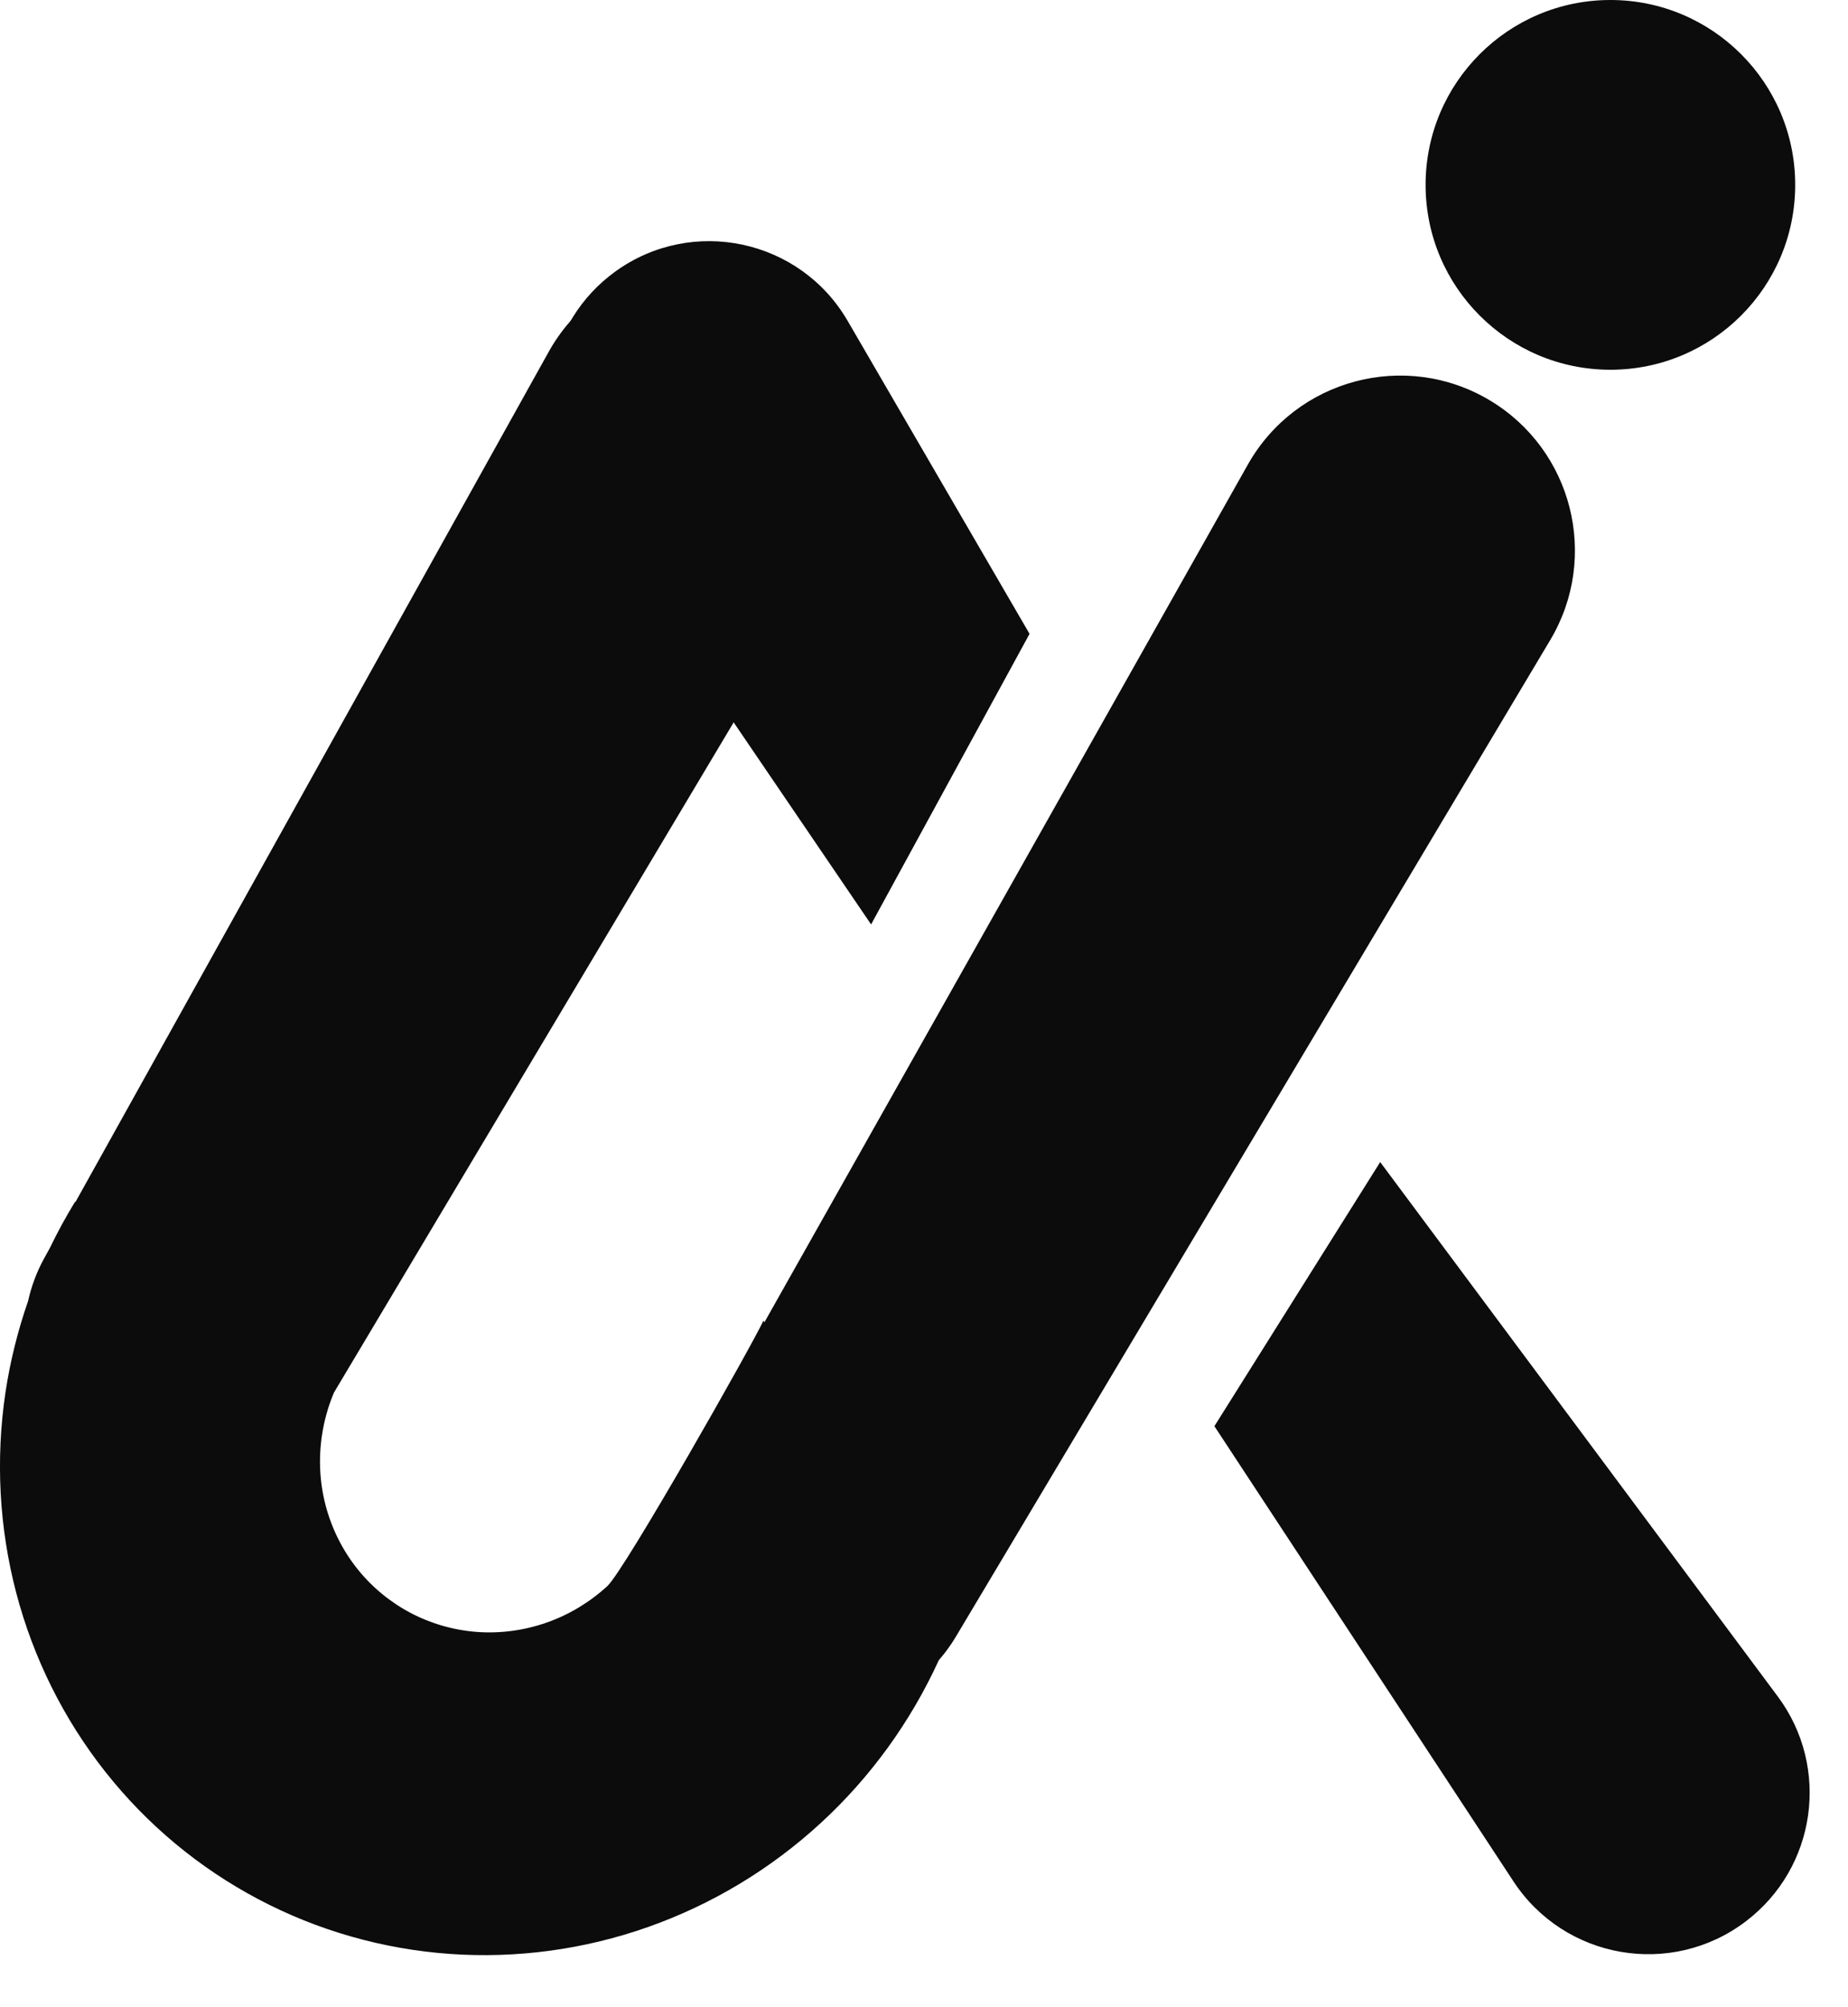 <svg width="35" height="38" viewBox="0 0 35 38" fill="none" xmlns="http://www.w3.org/2000/svg">
<path d="M10.391 6.662C11.297 5.034 13.368 4.478 14.968 5.432C16.534 6.366 17.047 8.394 16.112 9.96L6.326 26.362C6.216 26.62 6.14 26.893 6.098 27.171C6.031 27.617 6.054 28.07 6.168 28.503C6.282 28.936 6.483 29.341 6.759 29.69C7.035 30.039 7.38 30.325 7.772 30.533C8.165 30.74 8.597 30.864 9.042 30.896C9.486 30.927 9.934 30.866 10.357 30.717C10.781 30.568 11.171 30.332 11.503 30.027C11.836 29.72 14.274 25.412 14.46 25L14.477 25.034L23.633 8.796C24.547 7.176 26.616 6.625 28.214 7.578C29.784 8.516 30.297 10.548 29.36 12.118L18.102 30.988C18.006 31.149 17.897 31.296 17.78 31.431C17.248 32.595 16.49 33.643 15.549 34.509C14.6 35.383 13.486 36.054 12.276 36.481C11.067 36.908 9.788 37.081 8.518 36.991C7.247 36.9 6.013 36.548 4.892 35.955C3.77 35.363 2.784 34.542 1.996 33.545C1.208 32.548 0.633 31.395 0.308 30.158C-0.017 28.92 -0.086 27.625 0.105 26.351C0.194 25.765 0.338 25.189 0.532 24.631C0.595 24.348 0.697 24.073 0.84 23.816L0.946 23.623C1.09 23.326 1.248 23.034 1.422 22.751L1.43 22.755L10.391 6.662ZM33.669 32.116C34.67 33.46 34.401 35.359 33.067 36.373C31.658 37.445 29.636 37.098 28.664 35.618L23 27L26.14 22L33.669 32.116Z" fill="#0C0C0C"/>
<path d="M19.499 12L16.498 17.501L10.922 9.306C9.997 7.946 10.324 6.097 11.66 5.136C13.114 4.091 15.153 4.526 16.054 6.075L19.499 12Z" fill="#0C0C0C"/>
<circle cx="30.5" cy="3.5" r="3.5" fill="#0C0C0C"/>
</svg>
